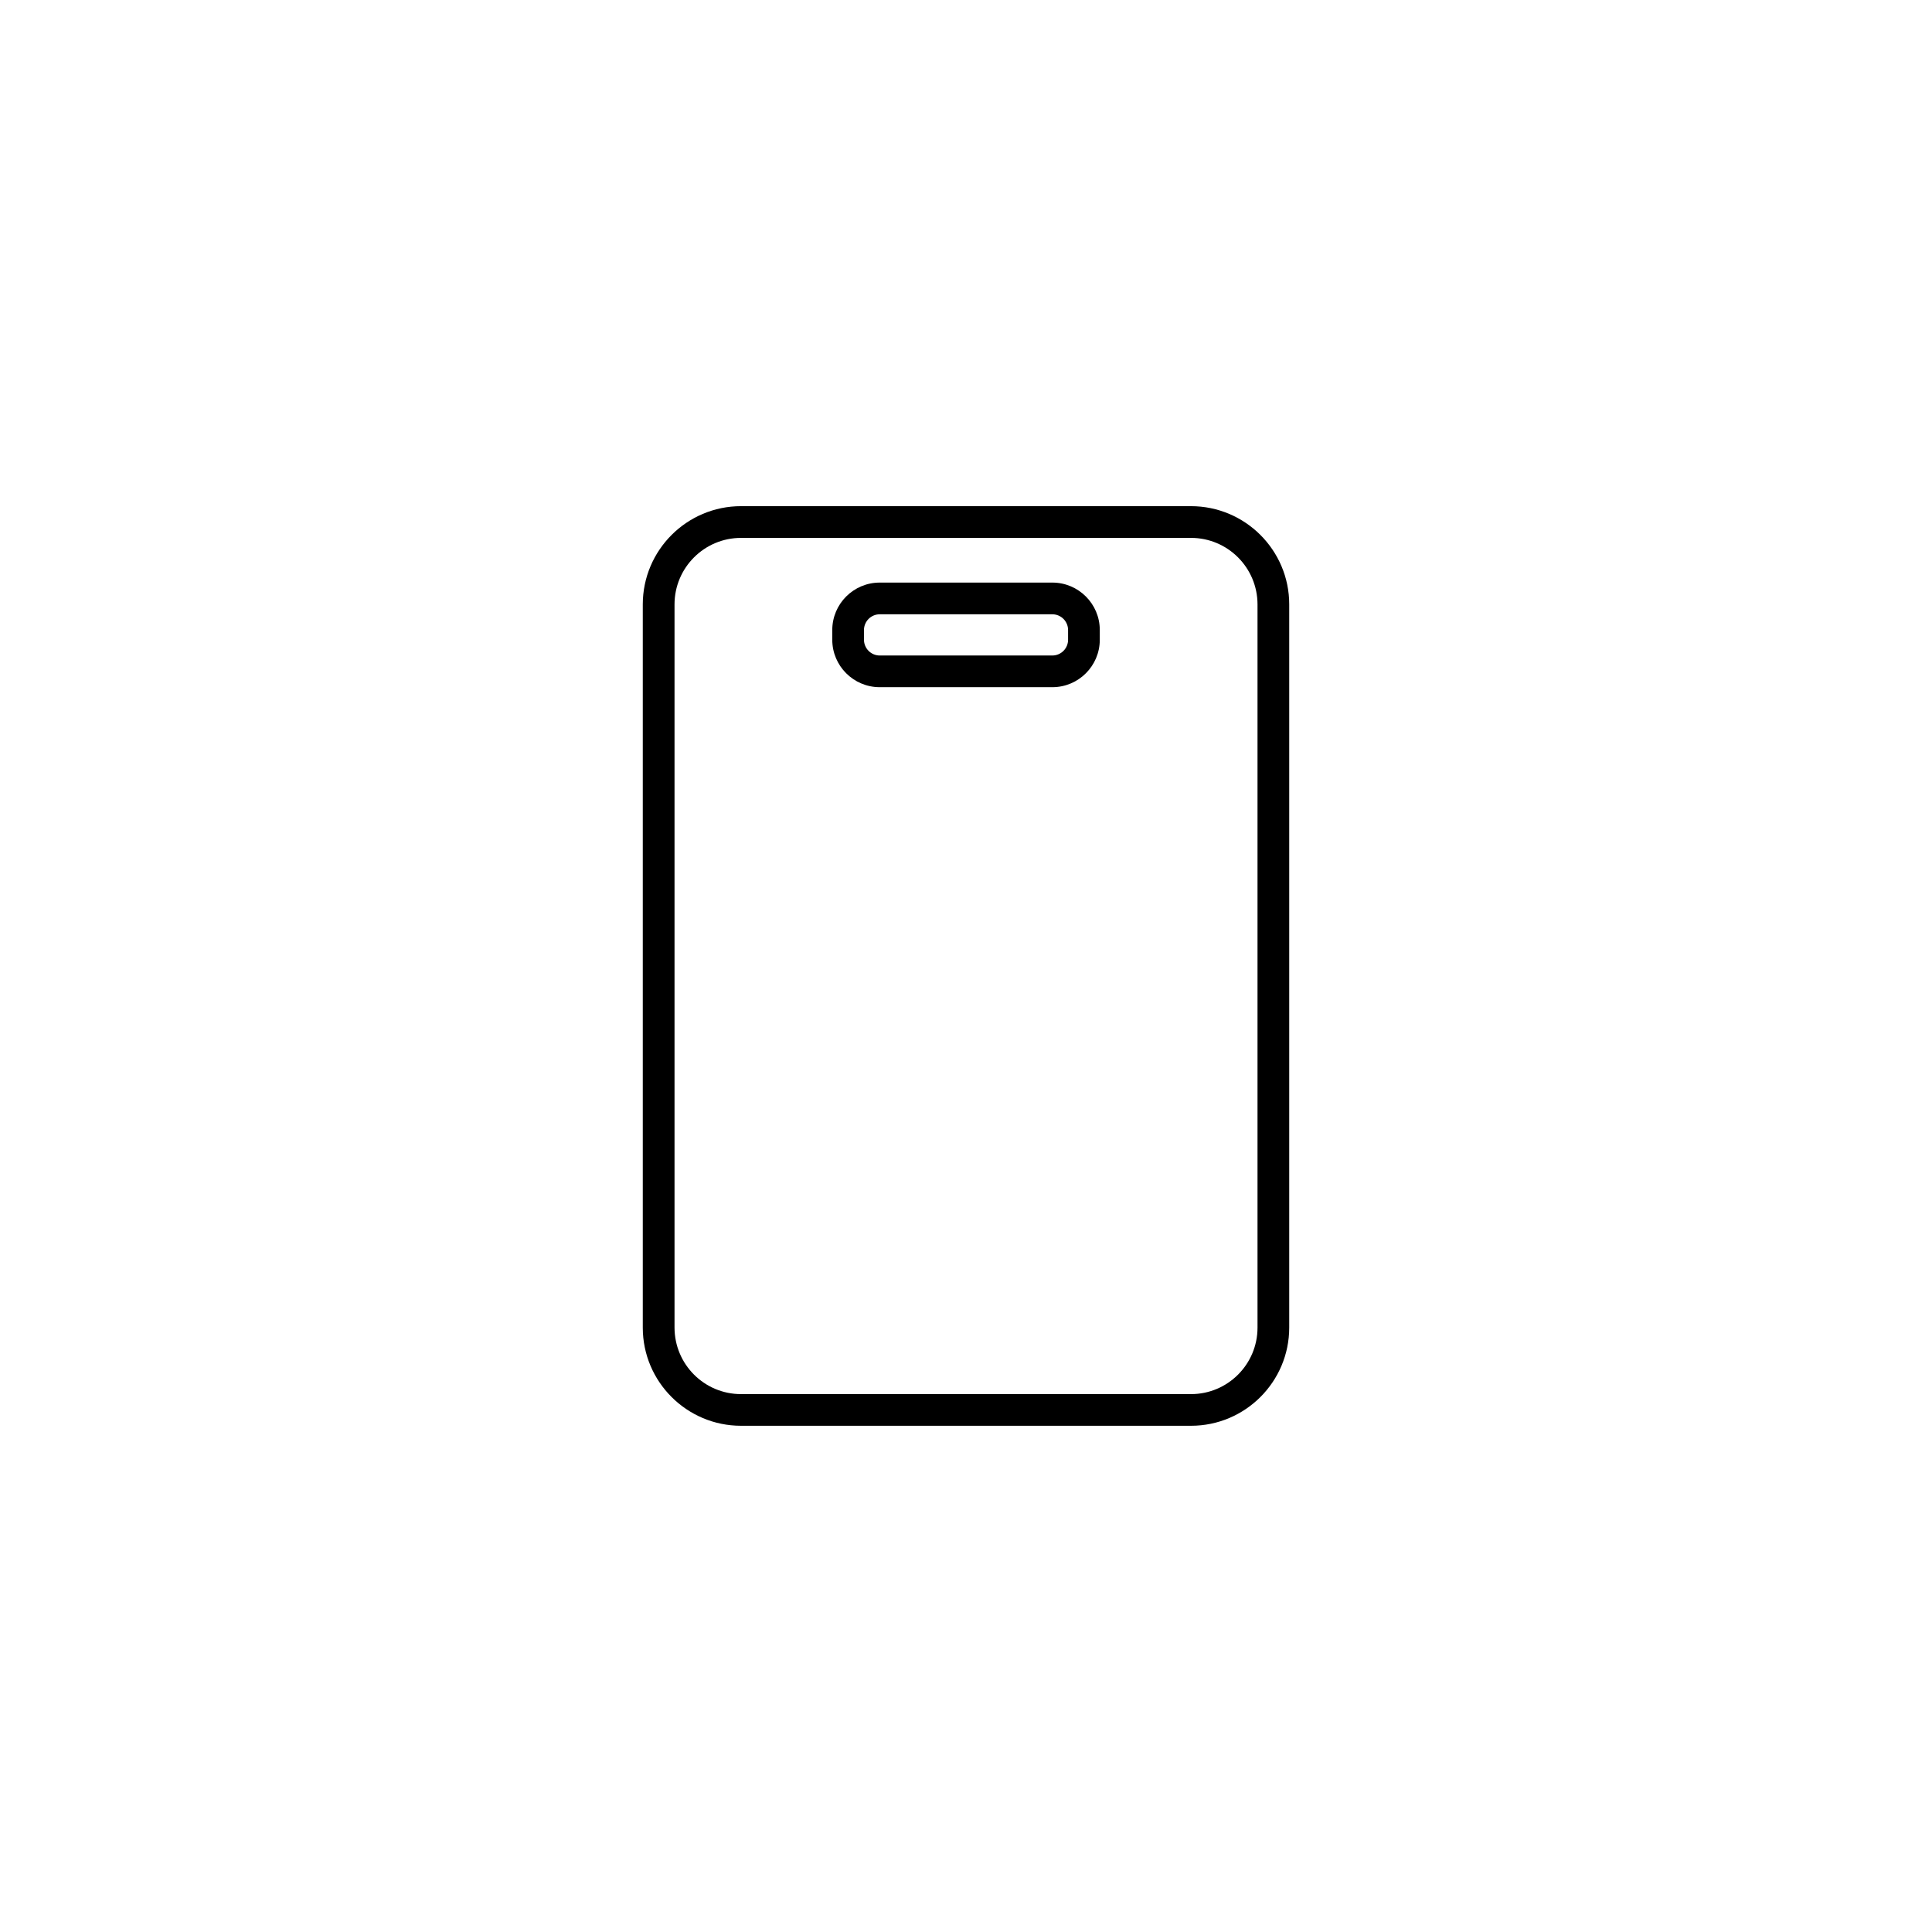 <?xml version="1.0" encoding="UTF-8"?>
<!-- Uploaded to: SVG Repo, www.svgrepo.com, Generator: SVG Repo Mixer Tools -->
<svg fill="#000000" width="800px" height="800px" version="1.1" viewBox="144 144 512 512" xmlns="http://www.w3.org/2000/svg">
 <g>
  <path d="m459.63 278.14h-119.26c-14.348 0-26.027 11.668-26.027 26.047v191.64c0 14.363 11.68 26.016 26.027 26.016h119.26c14.359 0 26.027-11.652 26.027-26.035v-191.64c0-14.352-11.668-26.027-26.027-26.027zm17.625 217.69c0 9.73-7.891 17.625-17.625 17.625h-119.25c-9.73 0-17.625-7.894-17.625-17.652v-191.63c0-9.723 7.894-17.625 17.625-17.625h119.25c9.734 0 17.625 7.898 17.625 17.652z"/>
  <path d="m422.88 298.39h-45.746c-6.938 0-12.574 5.637-12.574 12.586v2.57c0 6.926 5.637 12.566 12.574 12.566h45.746c6.938 0 12.574-5.637 12.574-12.574v-2.57c0.004-6.934-5.637-12.578-12.574-12.578zm4.172 15.152c0 2.301-1.867 4.172-4.172 4.172h-45.746c-2.293 0-4.172-1.867-4.172-4.18v-2.57c0-2.301 1.879-4.172 4.172-4.172h45.746c2.301 0 4.172 1.867 4.172 4.18z"/>
 </g>
</svg>
